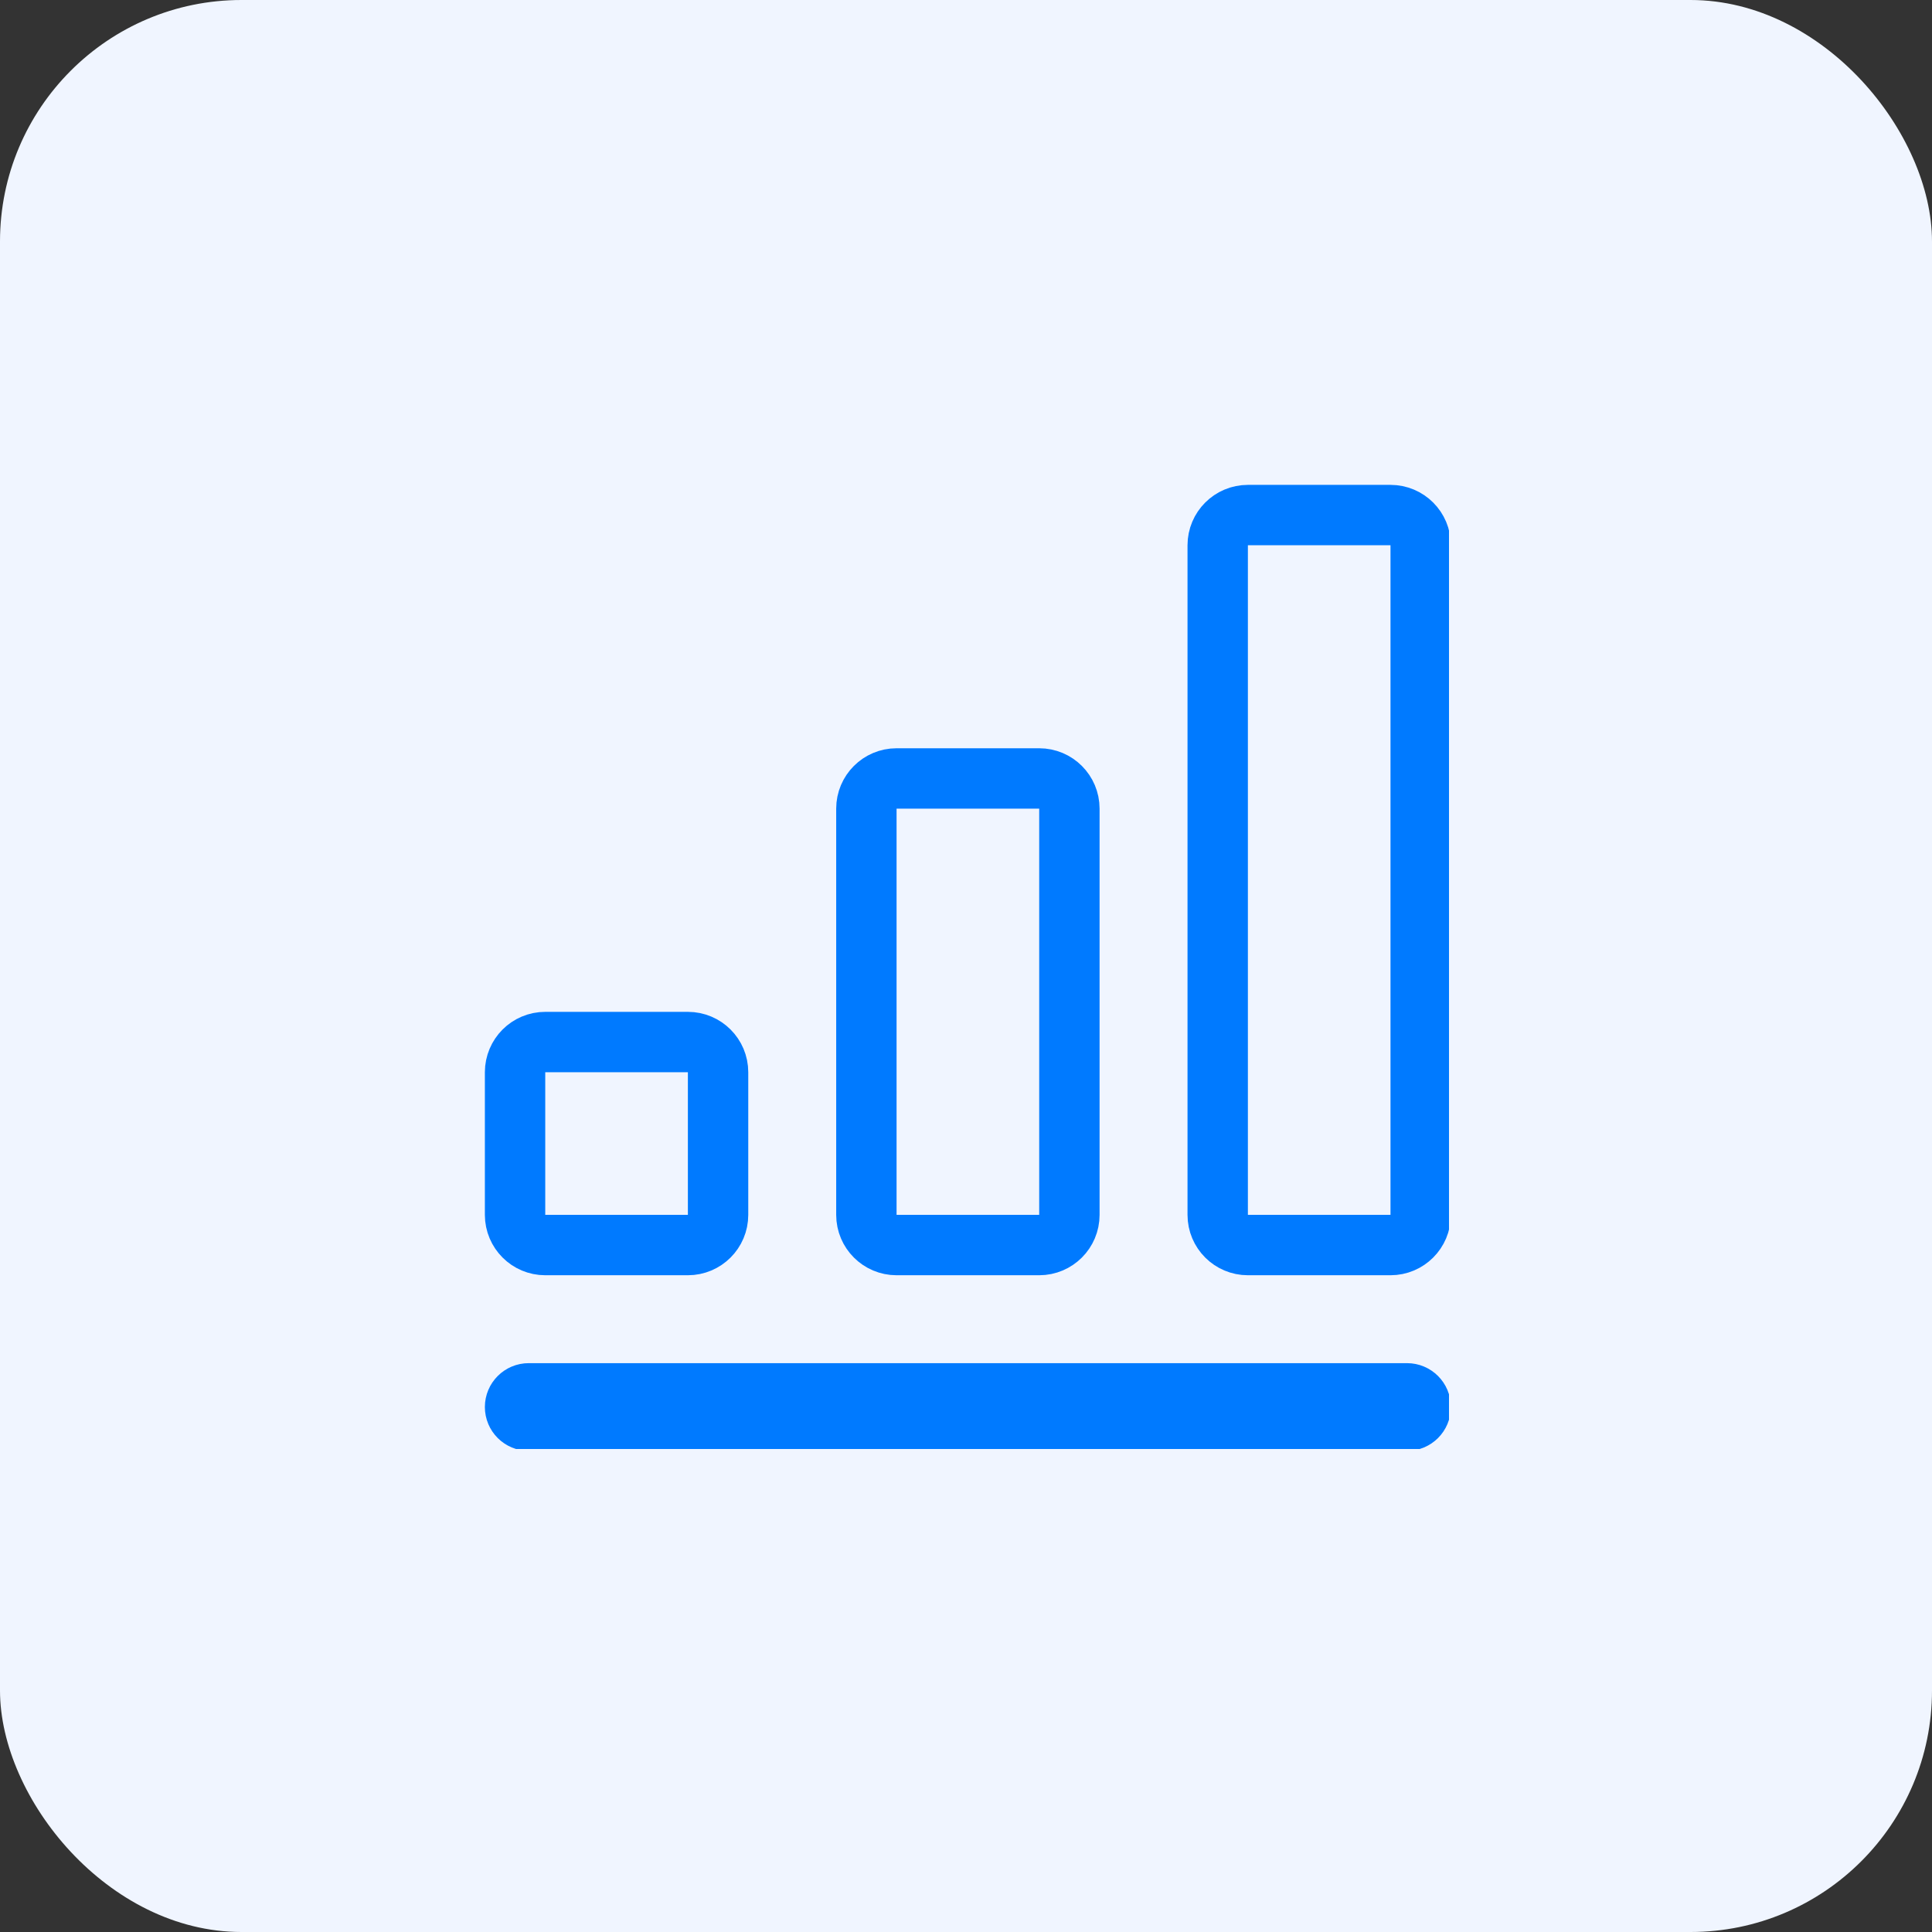 <svg width="64" height="64" viewBox="0 0 64 64" fill="none" xmlns="http://www.w3.org/2000/svg">
<rect x="0" y="0" width="64" height="64" fill="#333333" stroke="none"/>
<rect width="64" height="64" rx="8" fill="#F0F5FF"/>
<g clip-path="url(#clip0_264_179)">
<path d="M17.516 46.156H46.609C46.86 46.156 47.062 46.359 47.062 46.609C47.062 46.86 46.86 47.062 46.609 47.062H17.516C17.265 47.062 17.062 46.86 17.062 46.609C17.062 46.359 17.265 46.156 17.516 46.156ZM18.062 34.519H22.787C23.339 34.519 23.787 34.966 23.787 35.519V40.244C23.787 40.796 23.339 41.244 22.787 41.244H18.062C17.51 41.244 17.063 40.796 17.062 40.244V35.519C17.063 34.966 17.51 34.519 18.062 34.519ZM29.7 25.787H34.425C34.977 25.787 35.425 26.235 35.425 26.787V40.244C35.425 40.796 34.977 41.244 34.425 41.244H29.7C29.148 41.244 28.7 40.796 28.7 40.244V26.787C28.7 26.235 29.148 25.787 29.7 25.787ZM41.338 17.062H46.062C46.615 17.062 47.062 17.51 47.062 18.062V40.244C47.062 40.796 46.615 41.244 46.062 41.244H41.338C40.786 41.244 40.338 40.796 40.338 40.244V18.062C40.338 17.51 40.786 17.062 41.338 17.062Z" stroke="#007AFF" stroke-width="2"/>
</g>
<defs>
<clipPath id="clip0_264_179">
<rect width="32" height="32" fill="white" transform="translate(16 16)"/>
</clipPath>
</defs>
</svg>
